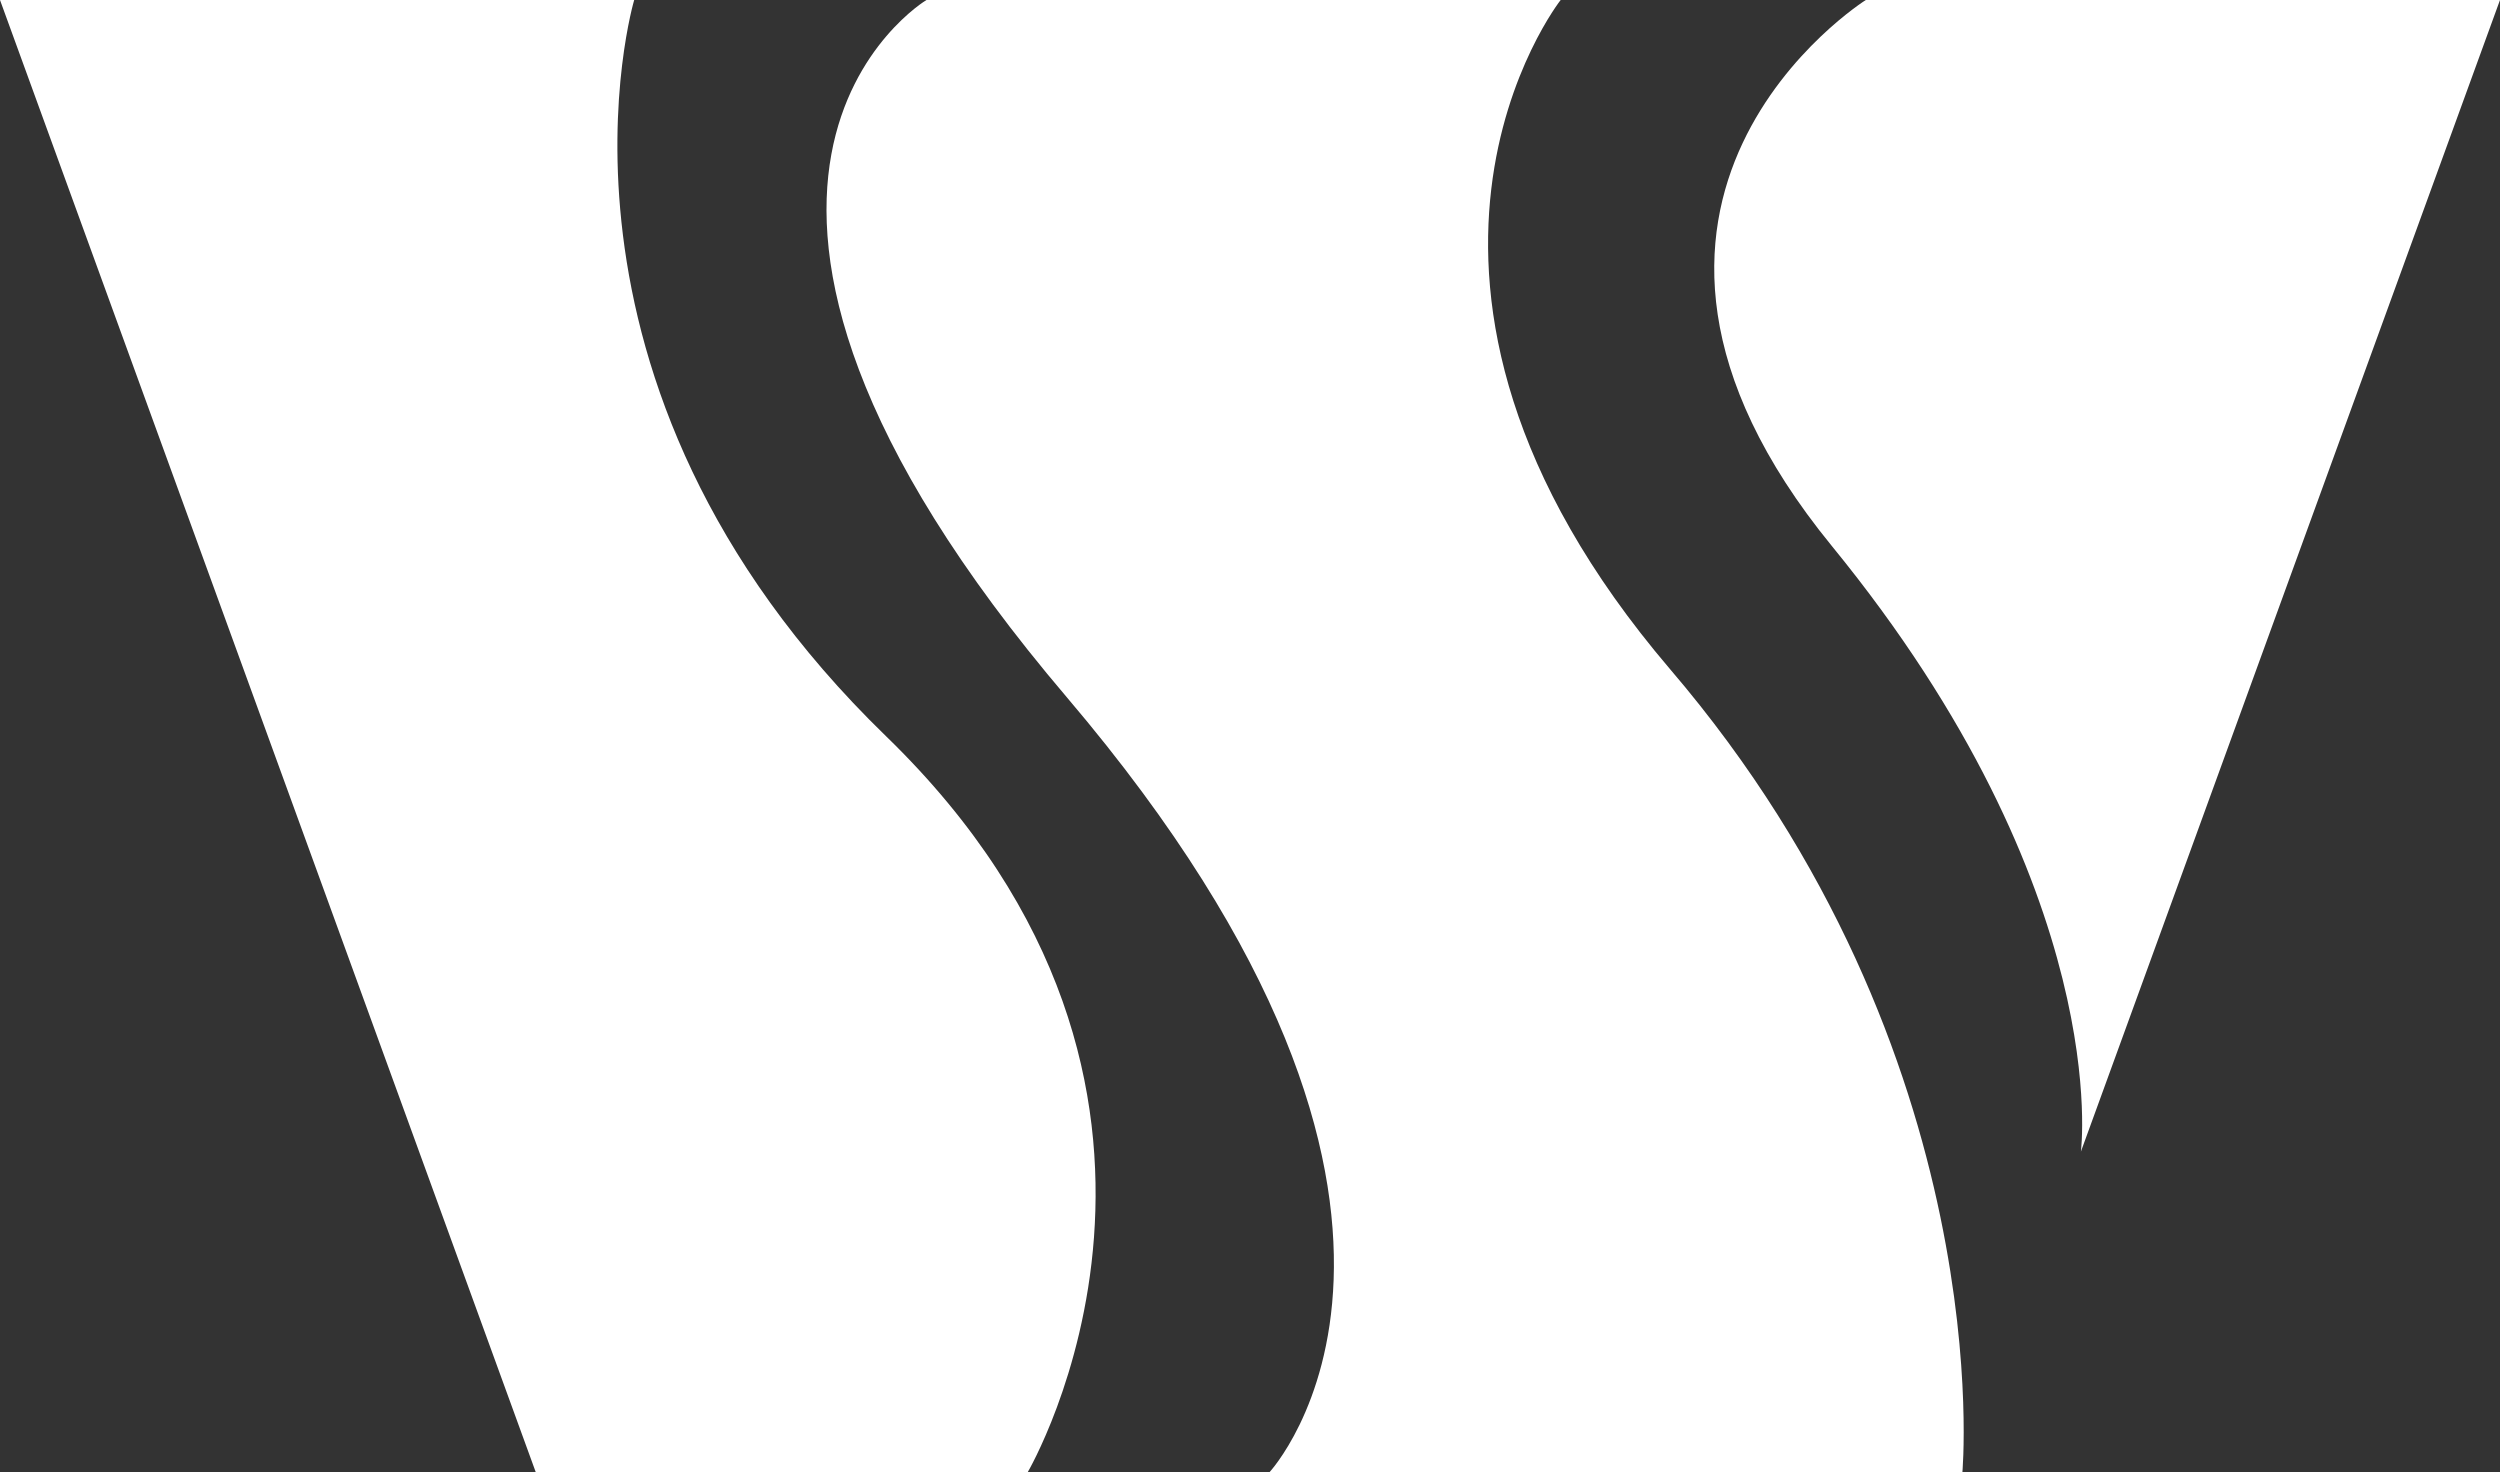 <?xml version="1.0" encoding="UTF-8"?>
<svg id="Laag_2" xmlns="http://www.w3.org/2000/svg" version="1.1" viewBox="0 0 272 160.2">
  <rect x="0" y="0" width="272" height="160.2" fill="#333333" stroke="none"/>
  <!-- Generator: Adobe Illustrator 30.0.0, SVG Export Plug-In . SVG Version: 2.1.1 Build 123)  -->
  <defs>
    <style>
      .st0 {
        fill: #fff;
      }
    </style>
  </defs>
  <g id="Laag_1-2">
    <path class="st0" d="M111.8,160.2h-53.5L0,0h69s-12.4,41.5,27.4,80.1c39.8,38.6,15.4,80.1,15.4,80.1h0Z"/>
    <path class="st0" d="M226.4,125.3L272,0h-69s-34.5,21.7-3.7,59.4c30.8,37.7,27.1,65.9,27.1,65.9h0Z"/>
    <path class="st0" d="M213.6,160.2h-75.5s26-27.8-22-84.3C68.1,19.5,100.8,0,100.8,0h69s-24.1,30.6,11.9,72.8c36,42.1,31.8,87.5,31.8,87.5h0Z"/>
  </g>
</svg>